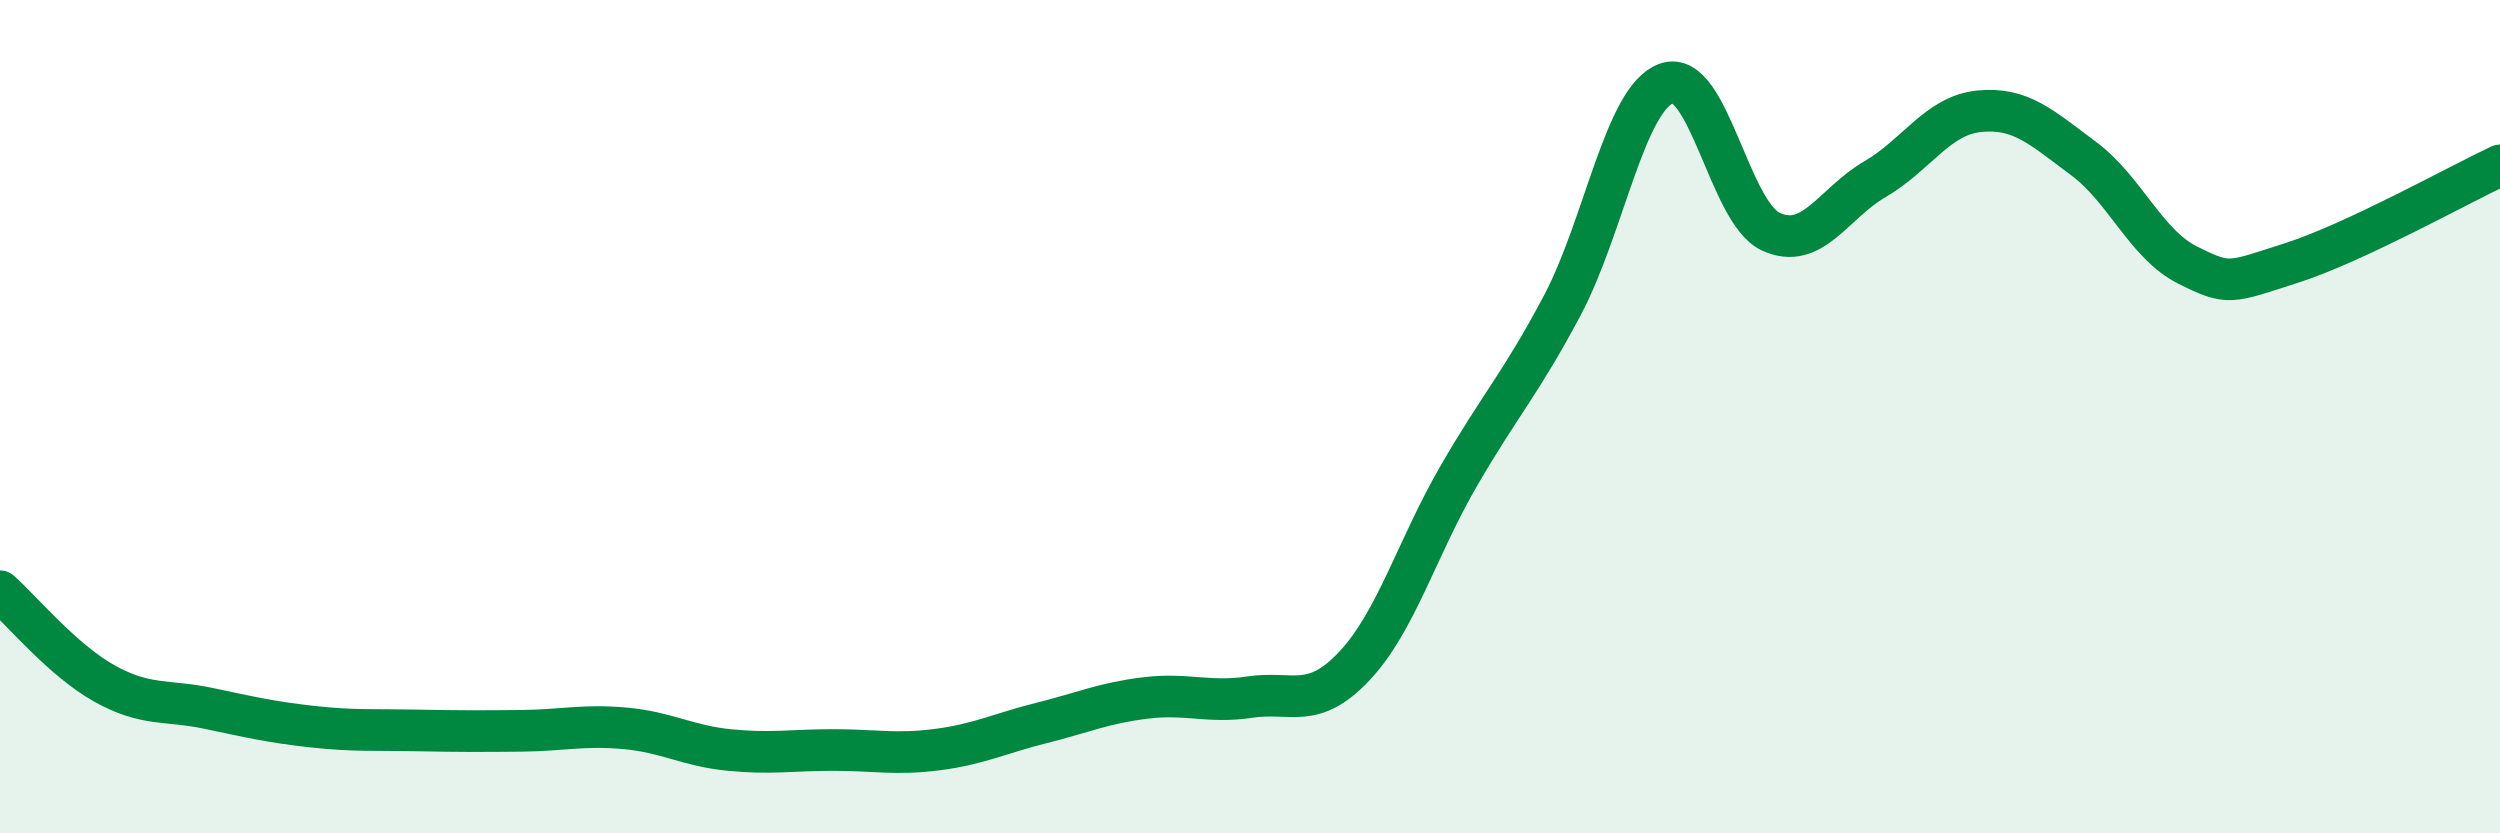 
    <svg width="60" height="20" viewBox="0 0 60 20" xmlns="http://www.w3.org/2000/svg">
      <path
        d="M 0,14.19 C 0.5,14.63 1.5,15.84 2.5,16.4 C 3.5,16.96 4,16.79 5,17 C 6,17.21 6.5,17.33 7.5,17.44 C 8.5,17.55 9,17.51 10,17.53 C 11,17.55 11.5,17.55 12.5,17.54 C 13.5,17.53 14,17.39 15,17.48 C 16,17.57 16.5,17.9 17.5,18 C 18.5,18.1 19,18 20,18 C 21,18 21.5,18.12 22.5,17.99 C 23.5,17.86 24,17.6 25,17.35 C 26,17.1 26.5,16.87 27.5,16.75 C 28.5,16.63 29,16.88 30,16.73 C 31,16.58 31.5,17.05 32.5,15.99 C 33.5,14.93 34,13.17 35,11.44 C 36,9.71 36.5,9.21 37.5,7.32 C 38.5,5.43 39,2.35 40,2 C 41,1.65 41.5,5.1 42.5,5.56 C 43.5,6.02 44,4.88 45,4.3 C 46,3.72 46.5,2.77 47.5,2.67 C 48.5,2.57 49,3.06 50,3.8 C 51,4.54 51.5,5.86 52.5,6.36 C 53.5,6.86 53.5,6.79 55,6.31 C 56.5,5.83 59,4.44 60,3.97L60 20L0 20Z"
        fill="#008740"
        opacity="0.1"
        stroke-linecap="round"
        stroke-linejoin="round"
      />
      <path
        d="M 0,14.19 C 0.5,14.63 1.5,15.84 2.5,16.4 C 3.5,16.96 4,16.79 5,17 C 6,17.21 6.5,17.33 7.5,17.44 C 8.5,17.55 9,17.51 10,17.53 C 11,17.55 11.5,17.55 12.5,17.54 C 13.5,17.53 14,17.39 15,17.48 C 16,17.57 16.5,17.9 17.5,18 C 18.5,18.1 19,18 20,18 C 21,18 21.5,18.12 22.5,17.99 C 23.5,17.86 24,17.6 25,17.35 C 26,17.1 26.5,16.87 27.5,16.75 C 28.5,16.63 29,16.88 30,16.73 C 31,16.58 31.5,17.05 32.5,15.99 C 33.5,14.93 34,13.17 35,11.44 C 36,9.71 36.5,9.21 37.5,7.32 C 38.5,5.43 39,2.35 40,2 C 41,1.65 41.5,5.1 42.5,5.56 C 43.5,6.02 44,4.88 45,4.3 C 46,3.72 46.5,2.77 47.5,2.67 C 48.5,2.57 49,3.06 50,3.8 C 51,4.54 51.5,5.86 52.5,6.36 C 53.5,6.86 53.5,6.79 55,6.31 C 56.5,5.83 59,4.44 60,3.97"
        stroke="#008740"
        stroke-width="1"
        fill="none"
        stroke-linecap="round"
        stroke-linejoin="round"
      />
    </svg>
  